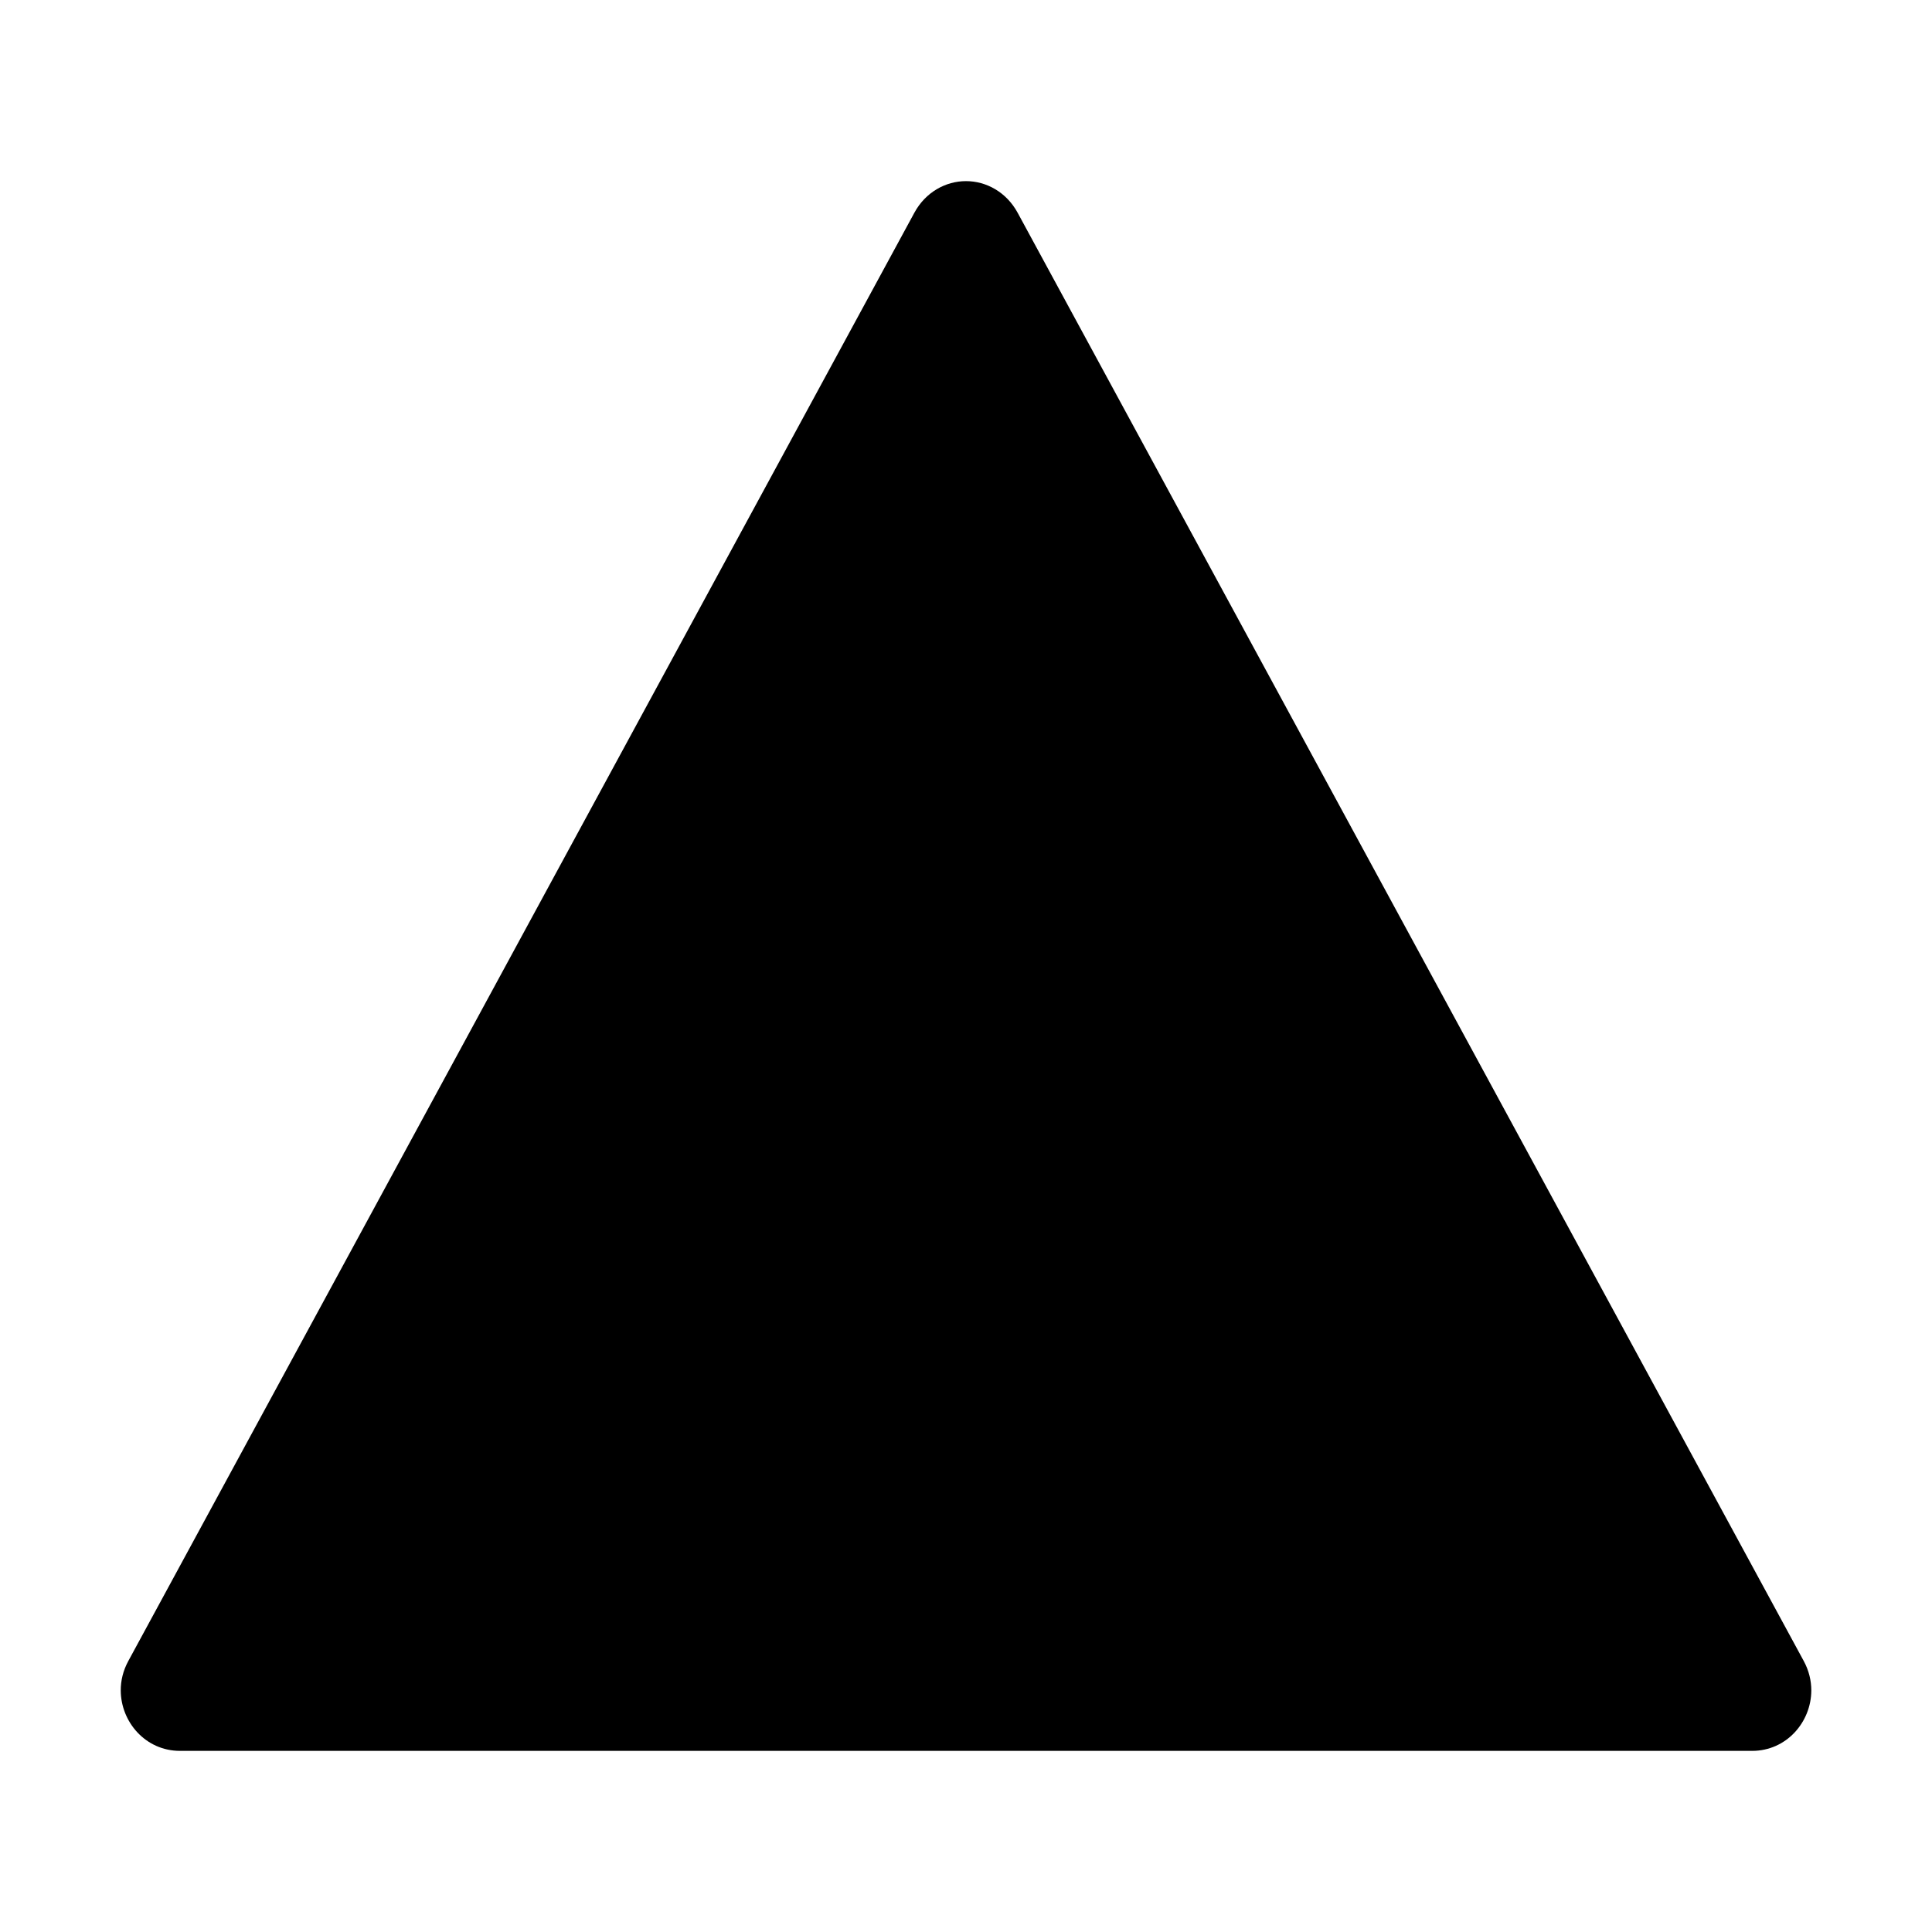 <svg xmlns="http://www.w3.org/2000/svg" viewBox="0 0 32 32" fill="currentColor"><defs></defs><path class="cls-2" d="m2.981,29c-.569,0-.979-.477-.981-1-.001-.163.039-.33.125-.488L15.144,3.525c.186-.344.521-.525.856-.525s.669.181.856.525l13.02,23.987c.086.159.125.326.125.488-.002.523-.411,1-.98,1H2.981Z" style="stroke-width: 0px"/><rect id="_Transparent_Rectangle_" data-name="&amp;lt;Transparent Rectangle&amp;gt;" class="cls-1" width="32" height="32" style="fill: none;stroke-width: 0px"/></svg>
